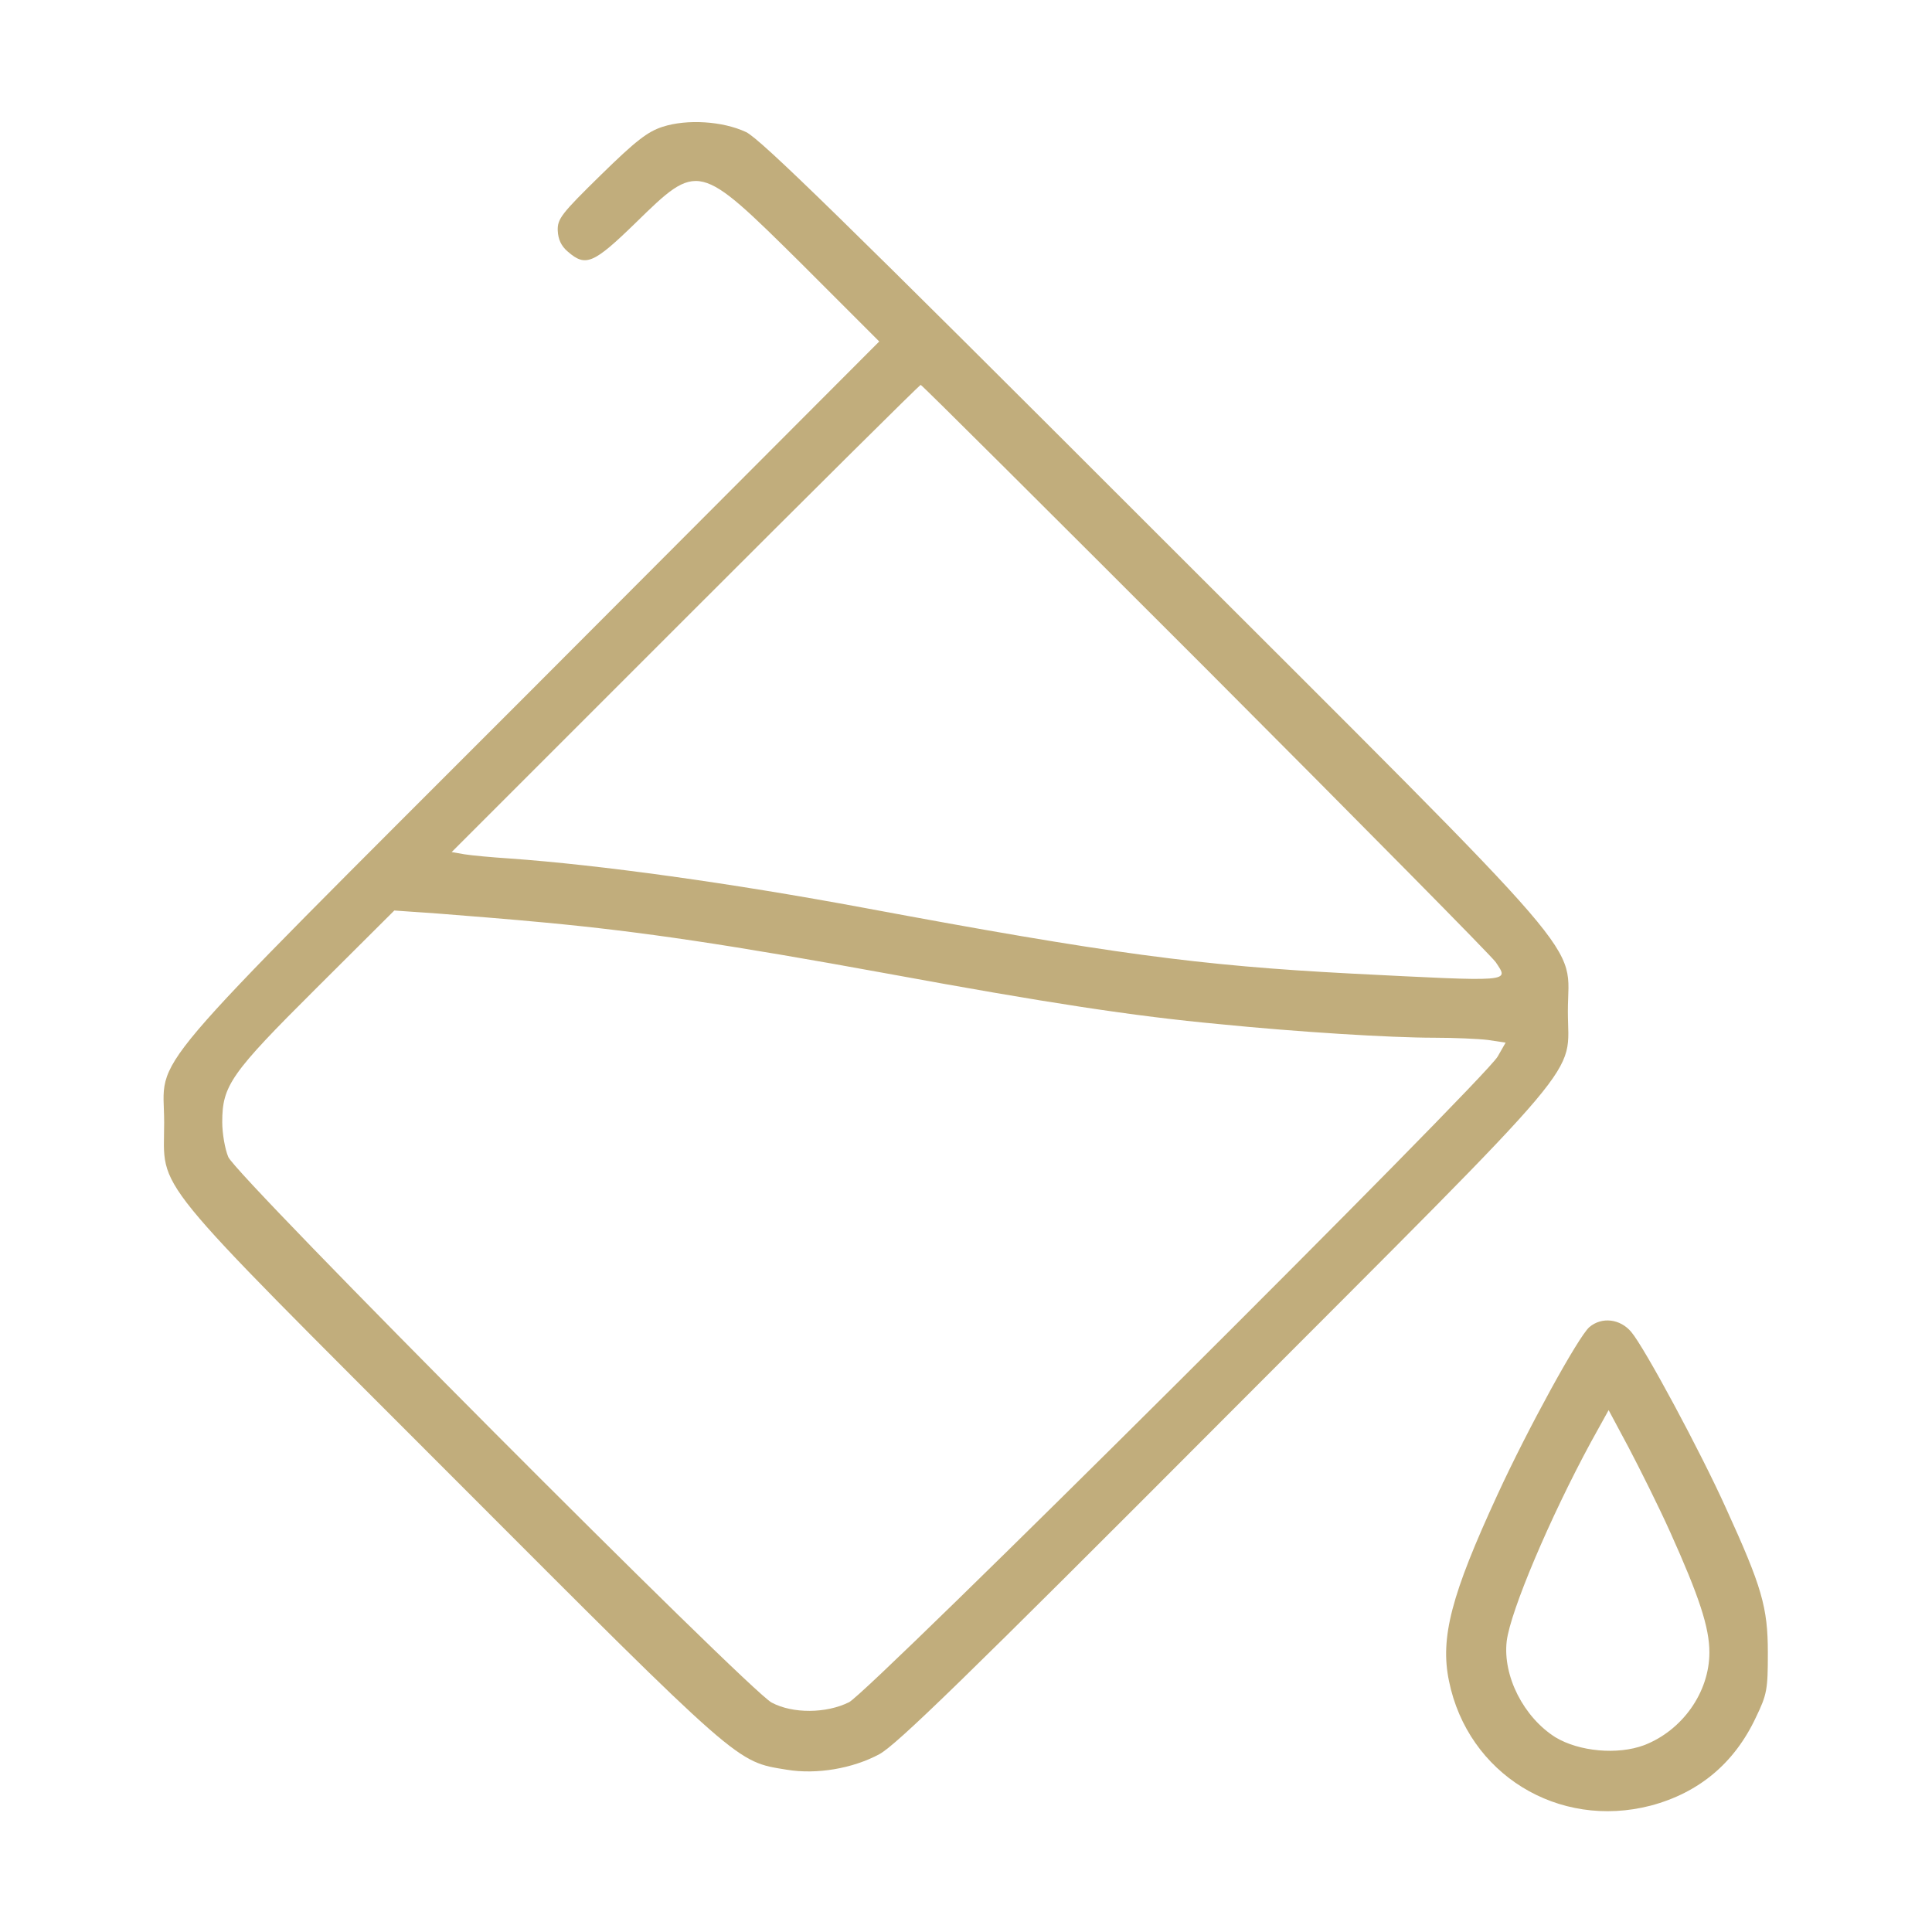 <?xml version="1.0" encoding="UTF-8"?> <svg xmlns="http://www.w3.org/2000/svg" width="32" height="32" viewBox="0 0 32 32" fill="none"><path d="M10.975 2.1C10.725 2.181 10.531 2.331 9.95 2.9C9.3 3.537 9.231 3.625 9.238 3.819C9.244 3.962 9.294 4.075 9.406 4.169C9.7 4.425 9.831 4.369 10.525 3.694C11.569 2.675 11.563 2.675 13.269 4.362L14.563 5.656L8.794 11.438C2.194 18.044 2.719 17.425 2.719 18.594C2.719 19.756 2.388 19.35 7.488 24.456C12.294 29.269 12.188 29.175 13.031 29.312C13.525 29.394 14.119 29.294 14.563 29.056C14.844 28.906 15.994 27.788 20.288 23.481C26.425 17.331 25.969 17.875 25.969 16.75C25.969 15.55 26.531 16.2 19.1 8.775C13.981 3.656 12.594 2.3 12.356 2.187C11.969 2.006 11.381 1.969 10.975 2.1ZM19.975 11.075C22.556 13.662 24.719 15.85 24.775 15.938C24.994 16.269 25.075 16.262 22.375 16.125C19.869 15.994 18.369 15.794 14.313 15.037C12.1 14.625 9.931 14.325 8.438 14.219C8.144 14.2 7.813 14.169 7.694 14.15L7.481 14.113L11.35 10.244C13.475 8.119 15.231 6.375 15.25 6.375C15.269 6.375 17.394 8.494 19.975 11.075ZM9.031 15.281C10.631 15.431 12.094 15.65 14.694 16.125C17.35 16.613 18.781 16.831 20.188 16.962C21.506 17.094 23.031 17.188 23.756 17.188C24.088 17.188 24.488 17.206 24.644 17.225L24.938 17.269L24.806 17.5C24.594 17.875 14.4 28.025 14.063 28.194C13.688 28.381 13.131 28.387 12.781 28.2C12.4 28 3.906 19.475 3.781 19.163C3.725 19.031 3.681 18.769 3.681 18.587C3.681 17.981 3.819 17.781 5.238 16.369L6.531 15.081L7.25 15.131C7.644 15.162 8.45 15.225 9.031 15.281Z" fill="#C1AD7C"></path><path d="M26.325 21.981C26.144 22.137 25.306 23.663 24.806 24.75C24.038 26.413 23.85 27.125 24 27.844C24.313 29.381 25.806 30.306 27.344 29.906C28.138 29.694 28.725 29.206 29.081 28.45C29.269 28.062 29.281 27.981 29.281 27.375C29.281 26.619 29.181 26.281 28.588 24.981C28.169 24.05 27.238 22.319 27.019 22.062C26.838 21.844 26.531 21.806 26.325 21.981ZM27.663 25.375C28.144 26.444 28.313 26.956 28.313 27.369C28.313 28.031 27.863 28.663 27.231 28.906C26.794 29.069 26.156 29.012 25.763 28.775C25.238 28.444 24.888 27.762 24.956 27.181C25.019 26.681 25.669 25.144 26.35 23.887L26.644 23.356L26.975 23.975C27.156 24.319 27.469 24.944 27.663 25.375Z" fill="#C1AD7C"></path></svg> 
